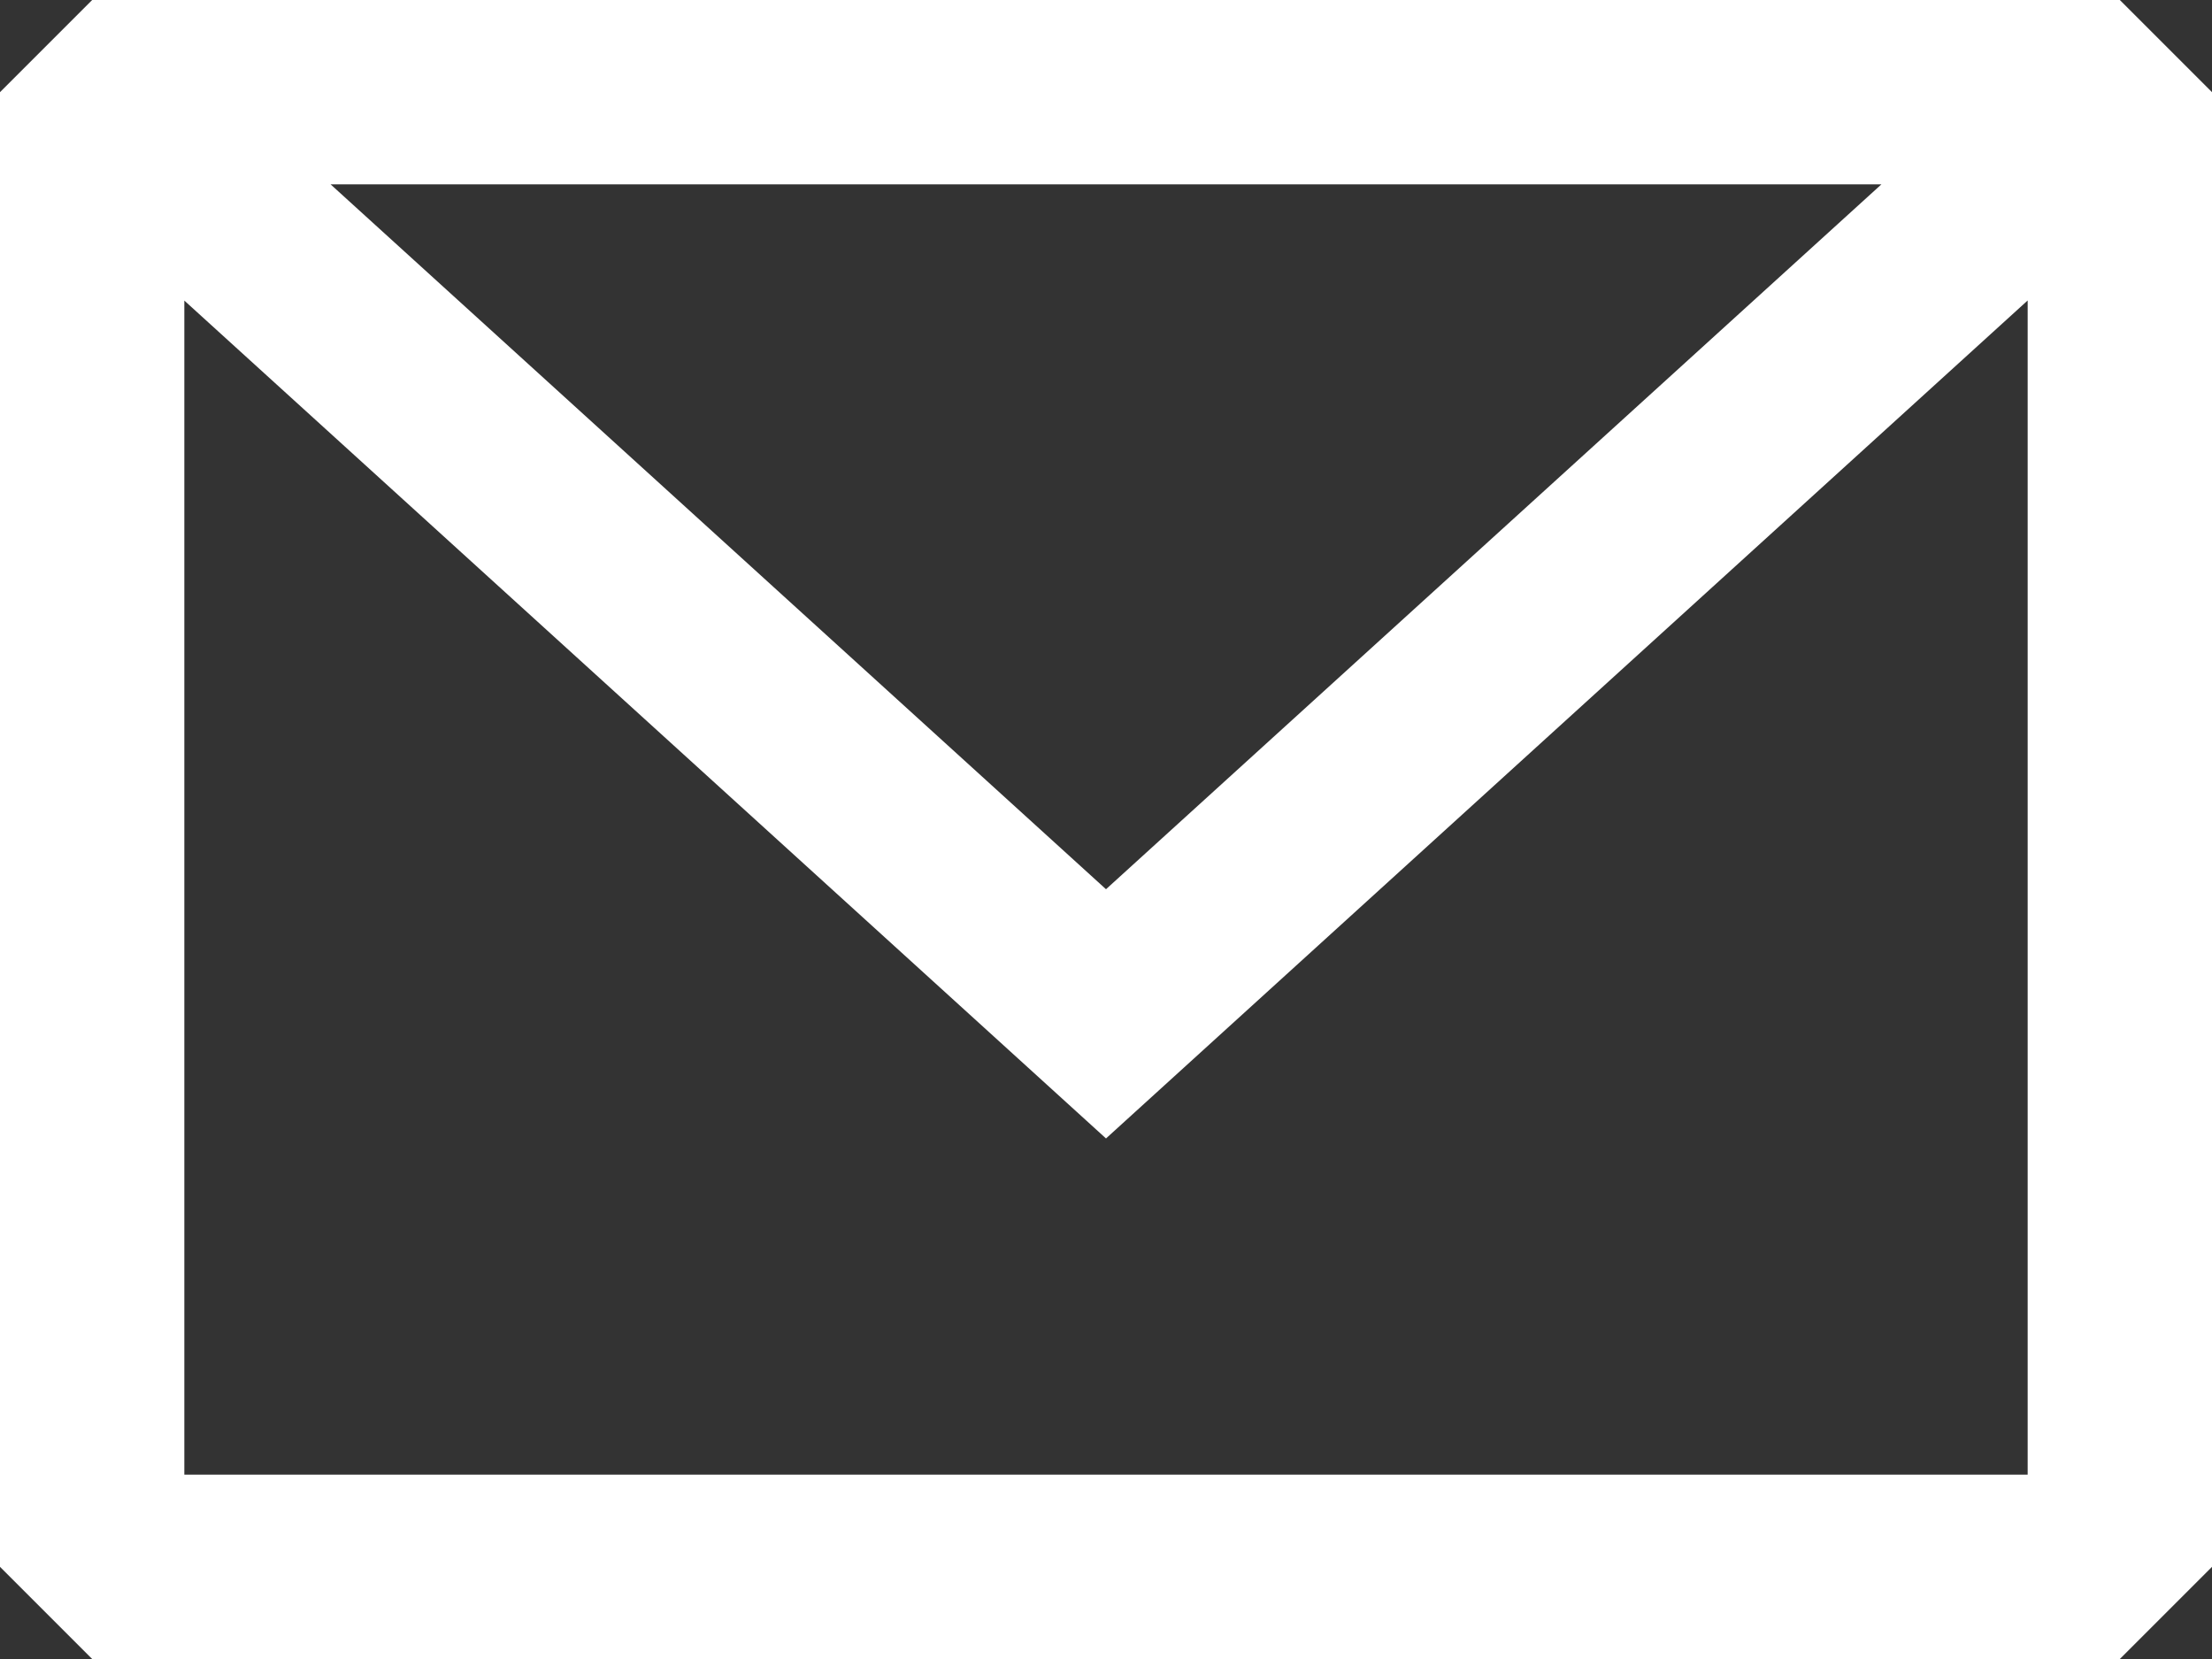 <svg xmlns="http://www.w3.org/2000/svg" preserveAspectRatio="none" fill="none" viewBox="3 5.25 18 13.5">
<rect x="3" y="5.25" width="18" height="13.5" fill="#333333" stroke="none"/>
<path fill-rule="evenodd" clip-rule="evenodd" d="M3.75 5.25L3 6V18L3.75 18.75H20.25L21 18V6L20.25 5.25H3.75ZM4.5 7.696V17.25H19.5V7.695L12 14.514L4.5 7.696ZM18.31 6.75H5.69L12 12.486L18.31 6.75Z" fill="#fff"/>
</svg>